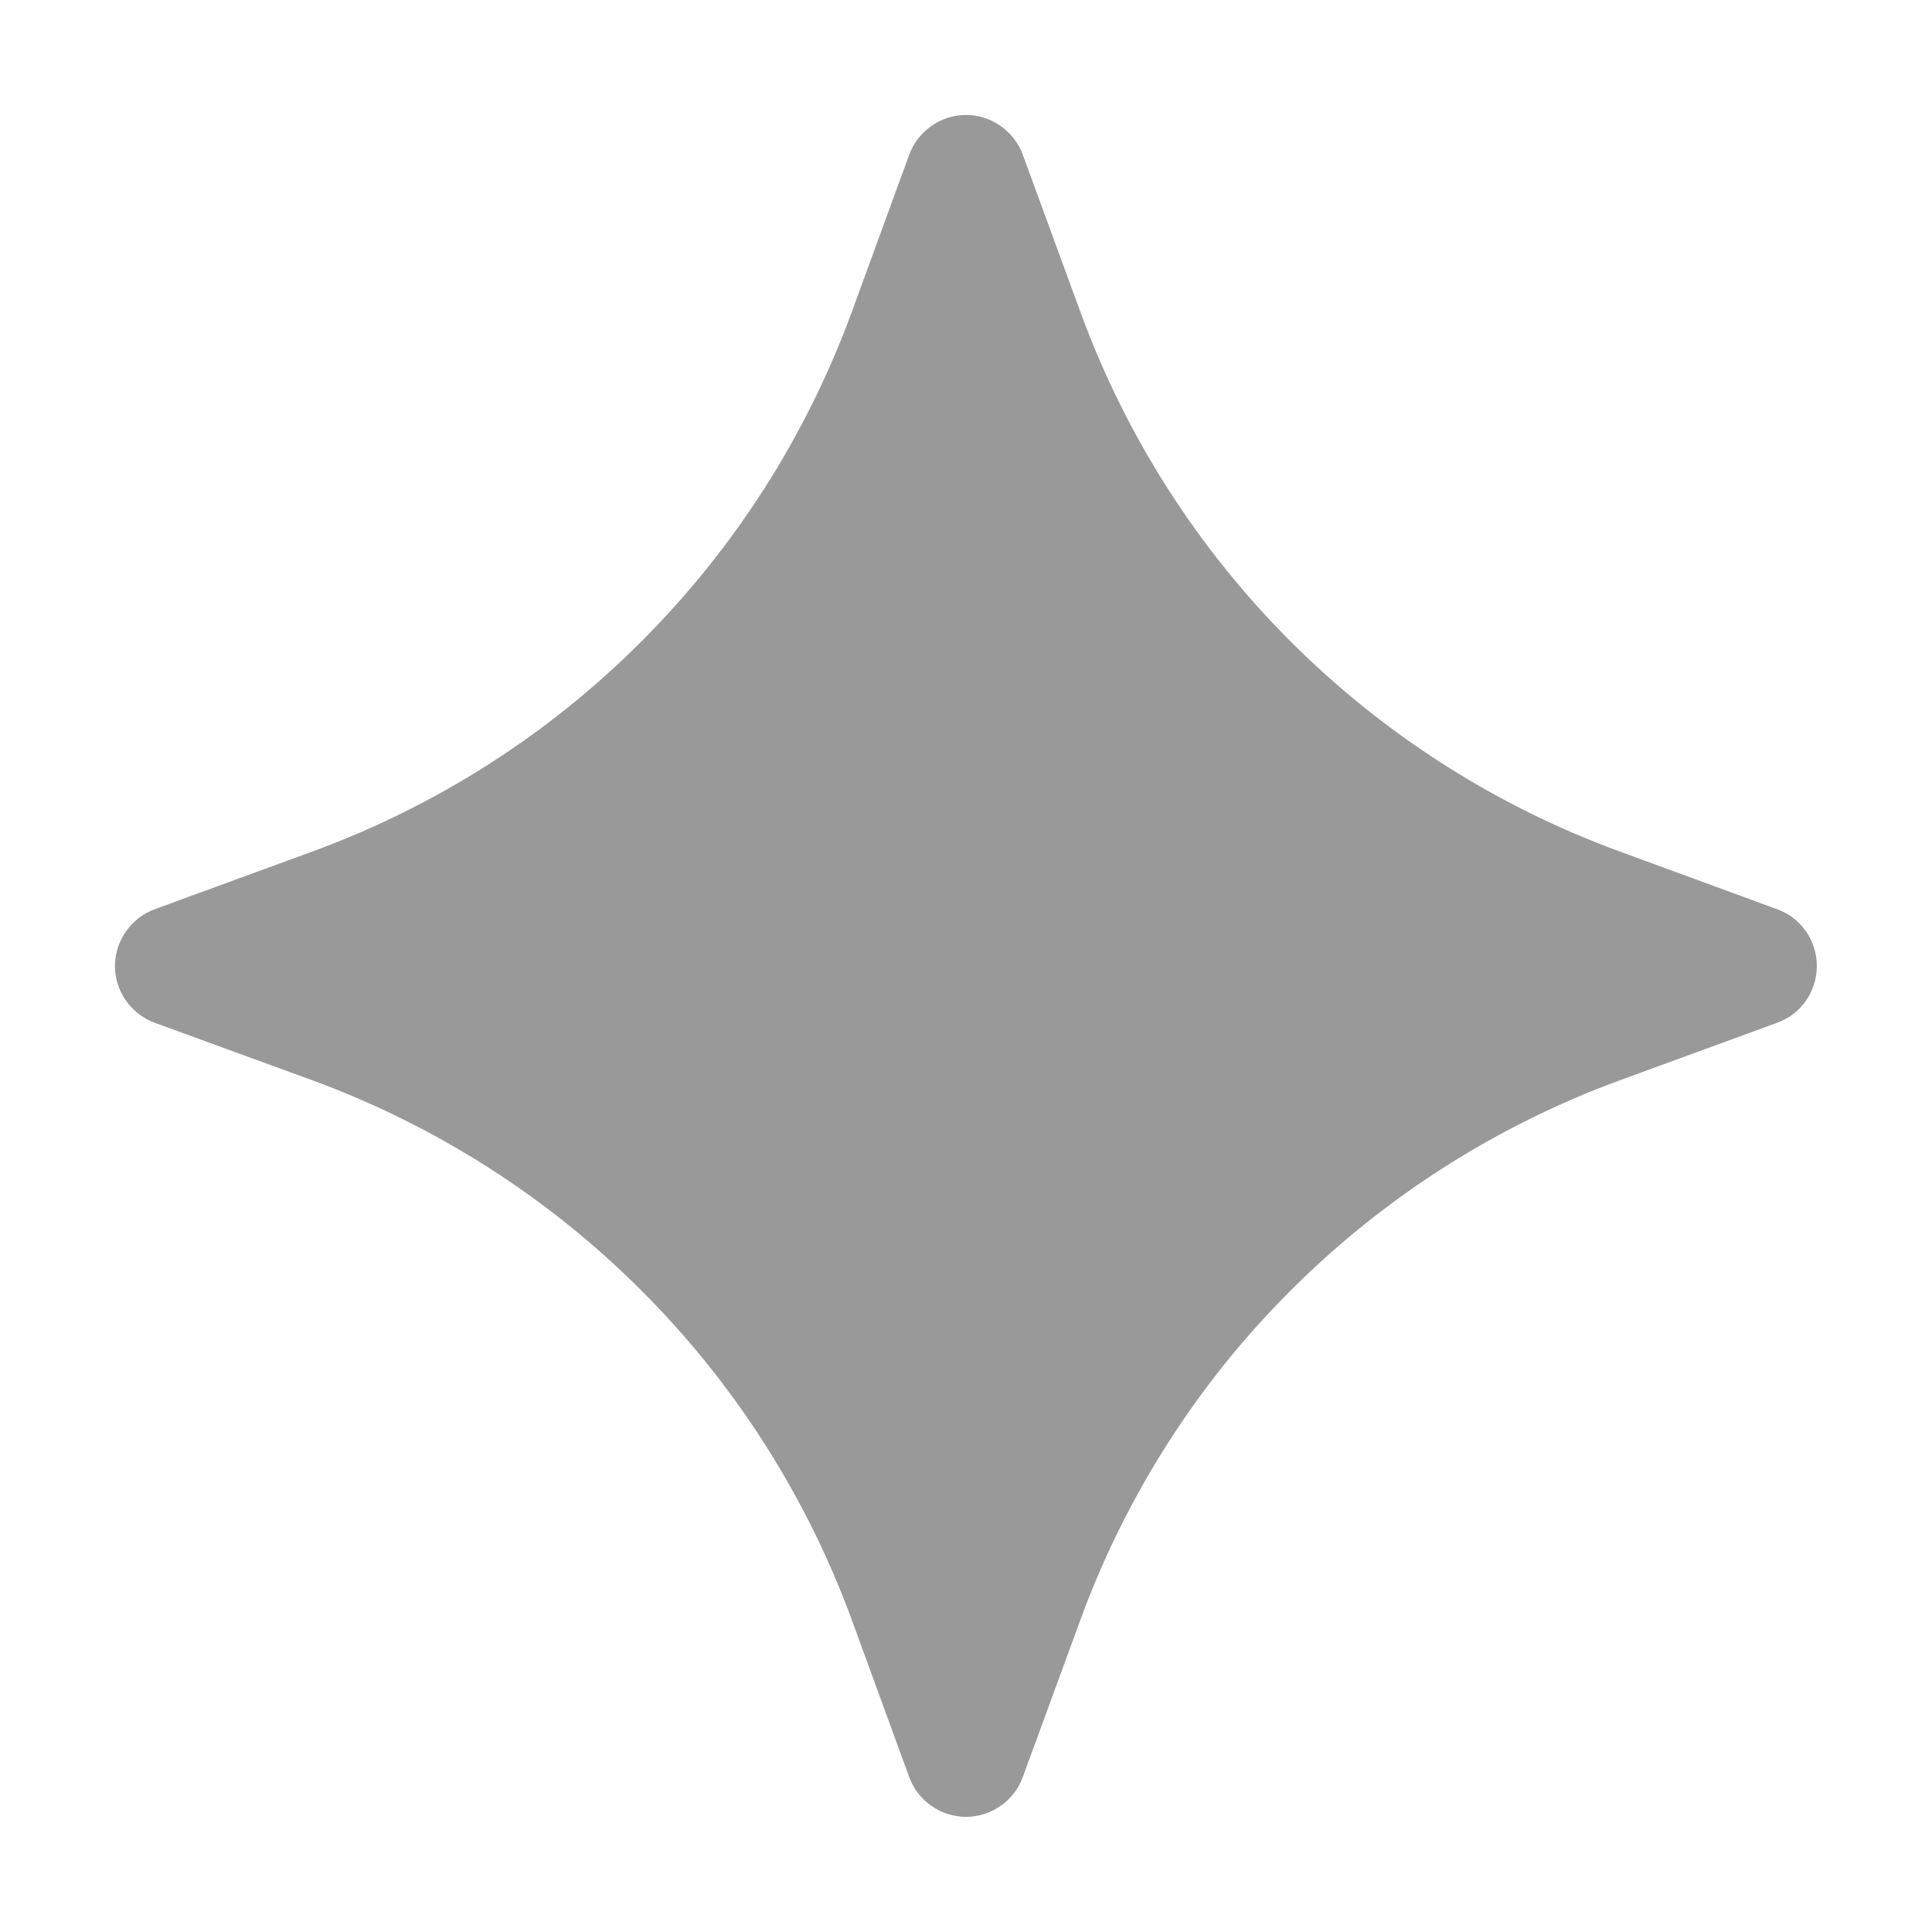 <svg width="10" height="10" viewBox="0 0 10 10" fill="none" xmlns="http://www.w3.org/2000/svg">
<g clip-path="url(#clip0_189_1803)">
<path d="M4.706 0.801C4.728 0.741 4.768 0.689 4.821 0.652C4.873 0.615 4.936 0.595 5 0.595C5.064 0.595 5.127 0.615 5.179 0.652C5.232 0.689 5.272 0.741 5.294 0.801L5.593 1.617C5.827 2.257 6.198 2.838 6.68 3.32C7.162 3.802 7.743 4.173 8.383 4.407L9.198 4.706C9.259 4.728 9.311 4.768 9.348 4.821C9.384 4.873 9.404 4.936 9.404 5C9.404 5.064 9.384 5.127 9.348 5.179C9.311 5.232 9.259 5.272 9.198 5.294L8.383 5.592C7.743 5.827 7.162 6.198 6.68 6.68C6.198 7.161 5.827 7.743 5.593 8.382L5.294 9.198C5.272 9.258 5.232 9.311 5.179 9.347C5.127 9.384 5.064 9.404 5 9.404C4.936 9.404 4.873 9.384 4.821 9.347C4.768 9.311 4.728 9.258 4.706 9.198L4.408 8.382C4.173 7.743 3.802 7.161 3.32 6.68C2.839 6.198 2.257 5.827 1.618 5.592L0.801 5.294C0.741 5.272 0.689 5.232 0.652 5.179C0.615 5.127 0.595 5.064 0.595 5C0.595 4.936 0.615 4.873 0.652 4.821C0.689 4.768 0.741 4.728 0.801 4.706L1.618 4.407C2.257 4.173 2.839 3.802 3.32 3.32C3.802 2.838 4.173 2.257 4.408 1.617L4.706 0.801Z" fill="#999999"/>
</g>
<defs>
<clipPath id="clip0_189_1803">
<rect width="10" height="10" fill="white"/>
</clipPath>
</defs>
</svg>
